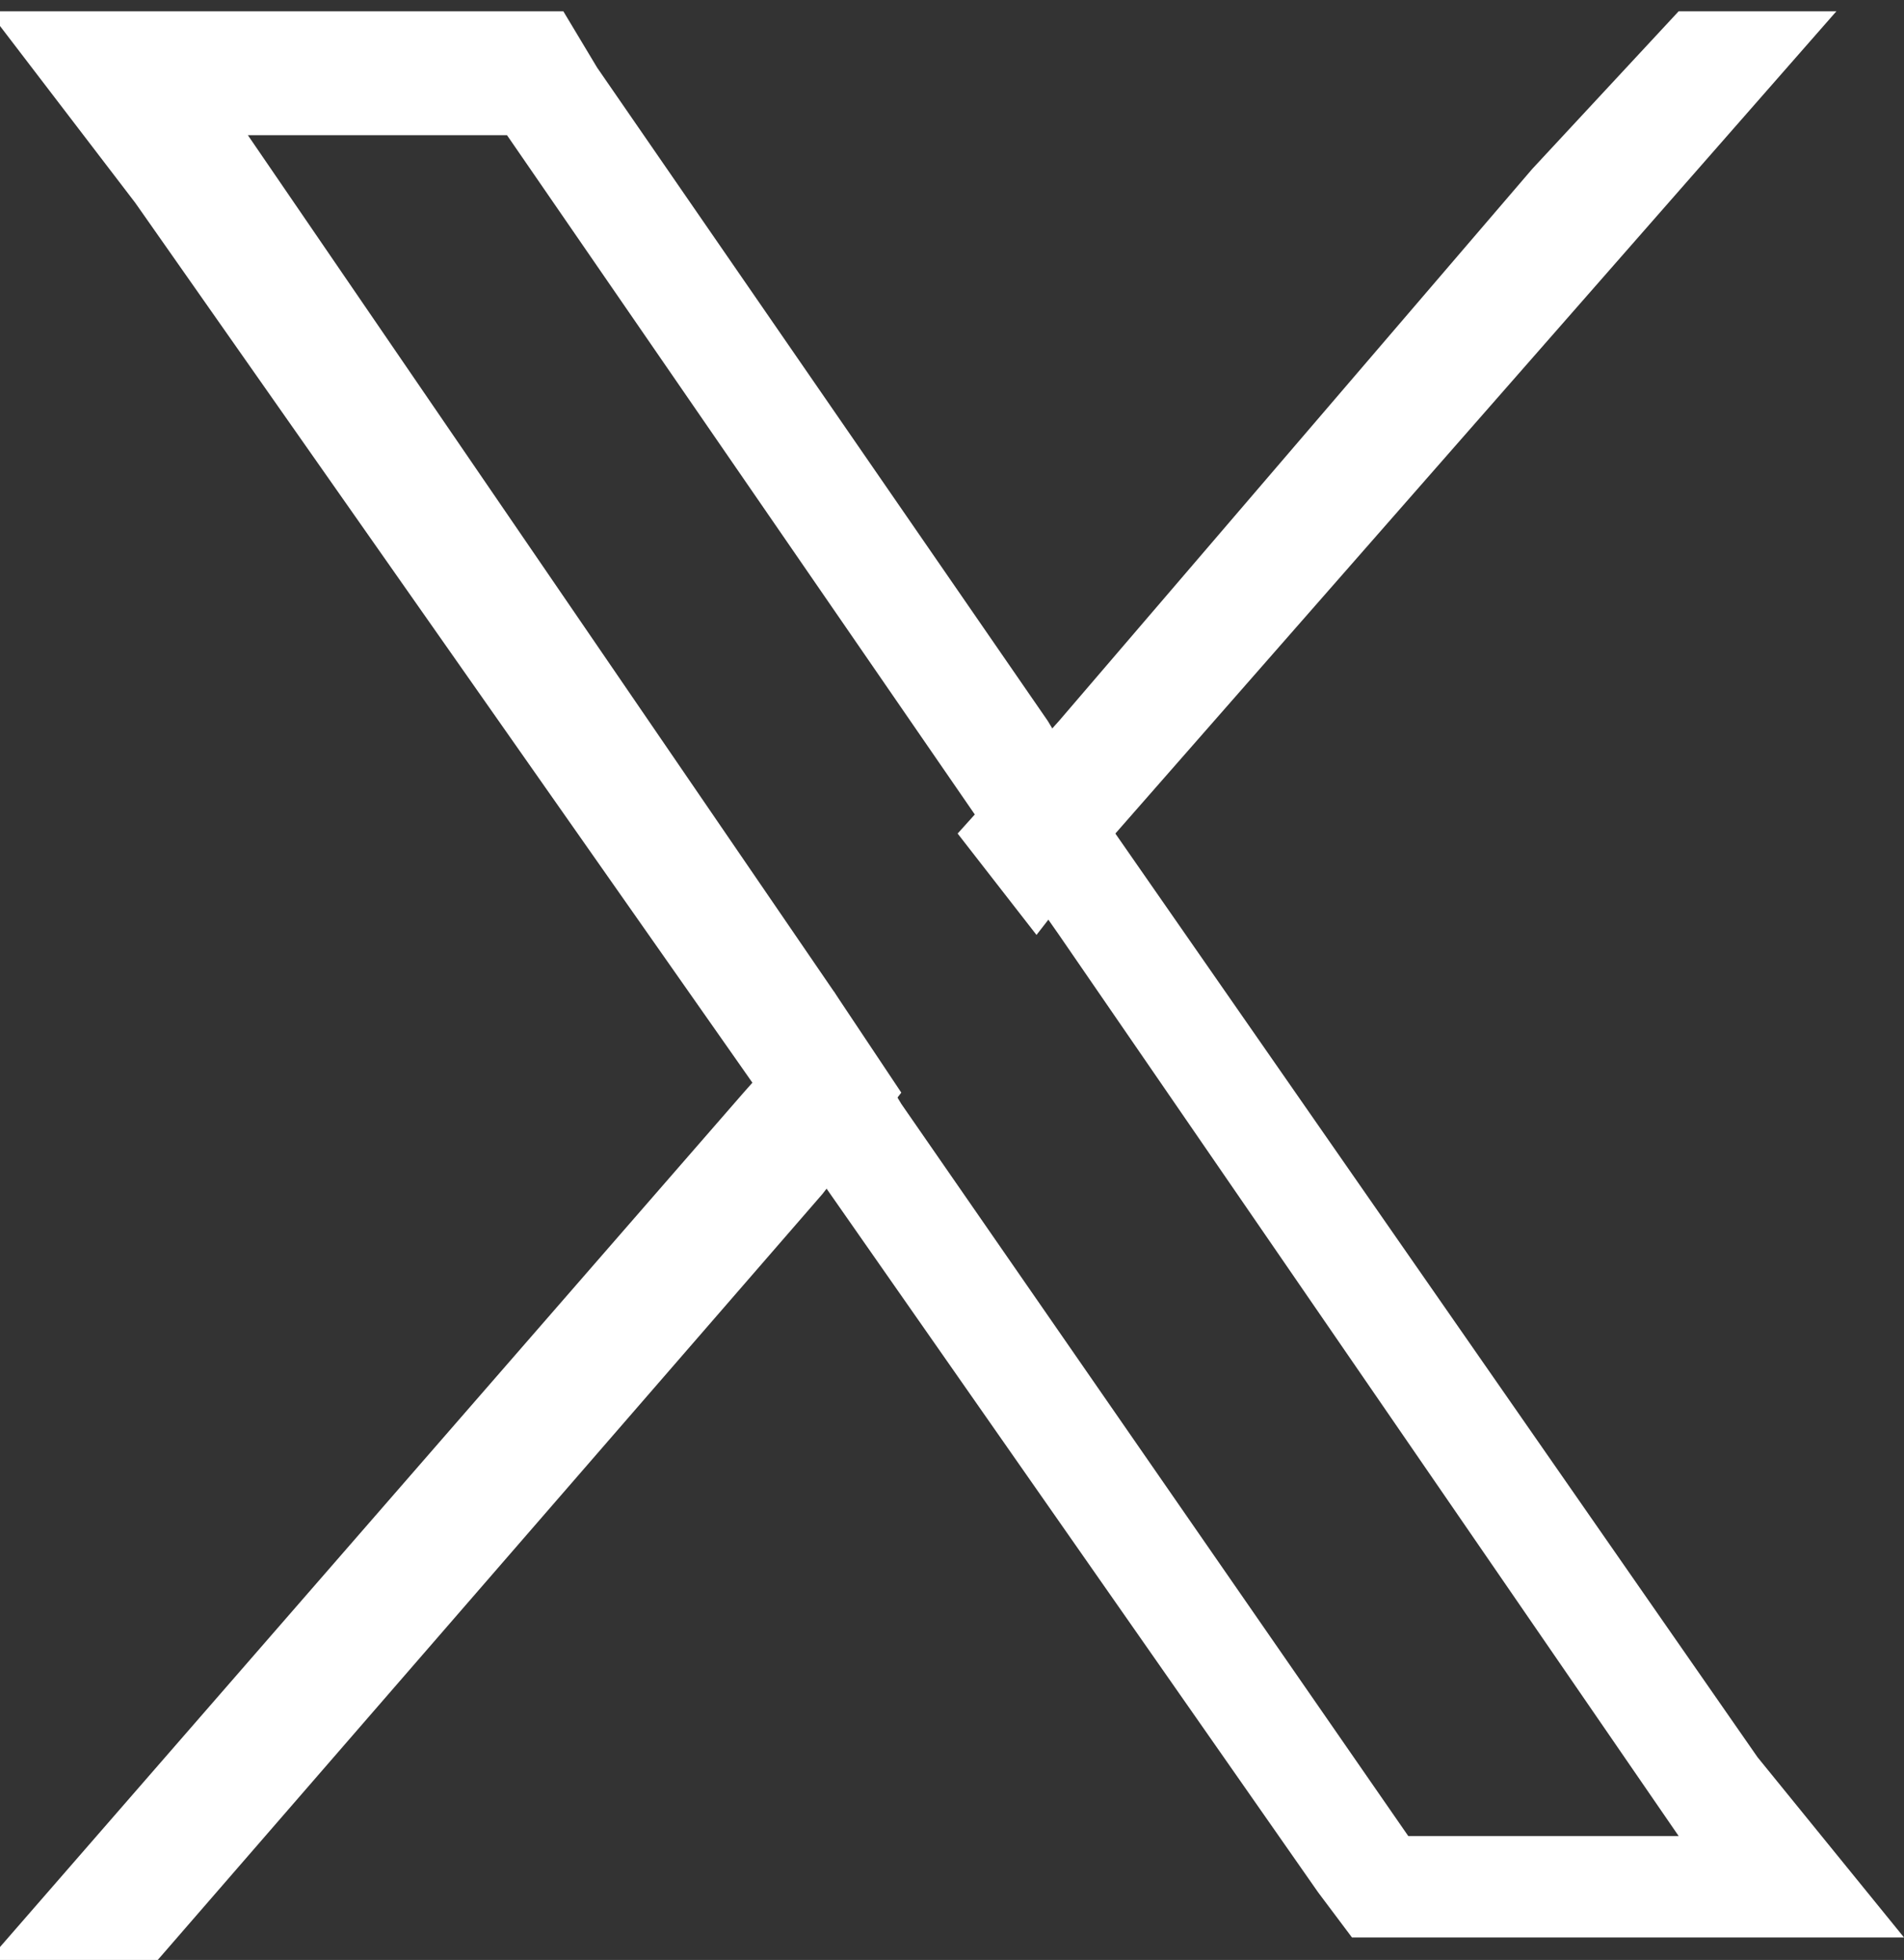 <?xml version="1.0" encoding="utf-8"?>
<!-- Generator: Adobe Illustrator 28.3.0, SVG Export Plug-In . SVG Version: 6.00 Build 0)  -->
<svg version="1.1" id="Layer_1" xmlns="http://www.w3.org/2000/svg" xmlns:xlink="http://www.w3.org/1999/xlink" x="0px" y="0px"
	 viewBox="0 0 16.9 17.4" style="enable-background:new 0 0 16.9 17.4;" xml:space="preserve">
<rect x="0" y="0" width="16.9" height="17.4" fill="#333333" stroke="none"/>
<style type="text/css">
	.st0{fill:#FFFFFF;}
</style>
<g>
	<path class="st0" d="M15.6,15.6L9.9,7.4l-0.6-1L5.3,0.6L5,0.1h-5.1l1.3,1.7l5.4,7.7l0.7,1l4.4,6.3l0.3,0.4h4.9L15.6,15.6z
		 M12.5,16.3L8,9.8l-0.6-1L2.2,1.2h2.3l4.2,6.1l0.7,1l5.5,8H12.5z"/>
	<polygon class="st0" points="7.4,8.8 8,9.7 7.3,10.6 1.4,17.4 -0.1,17.4 6.6,9.7 	"/>
	<polygon class="st0" points="16.3,0.1 9.9,7.4 9.2,8.3 8.5,7.4 9.4,6.4 13.6,1.5 14.9,0.1 	"/>
</g>
</svg>
